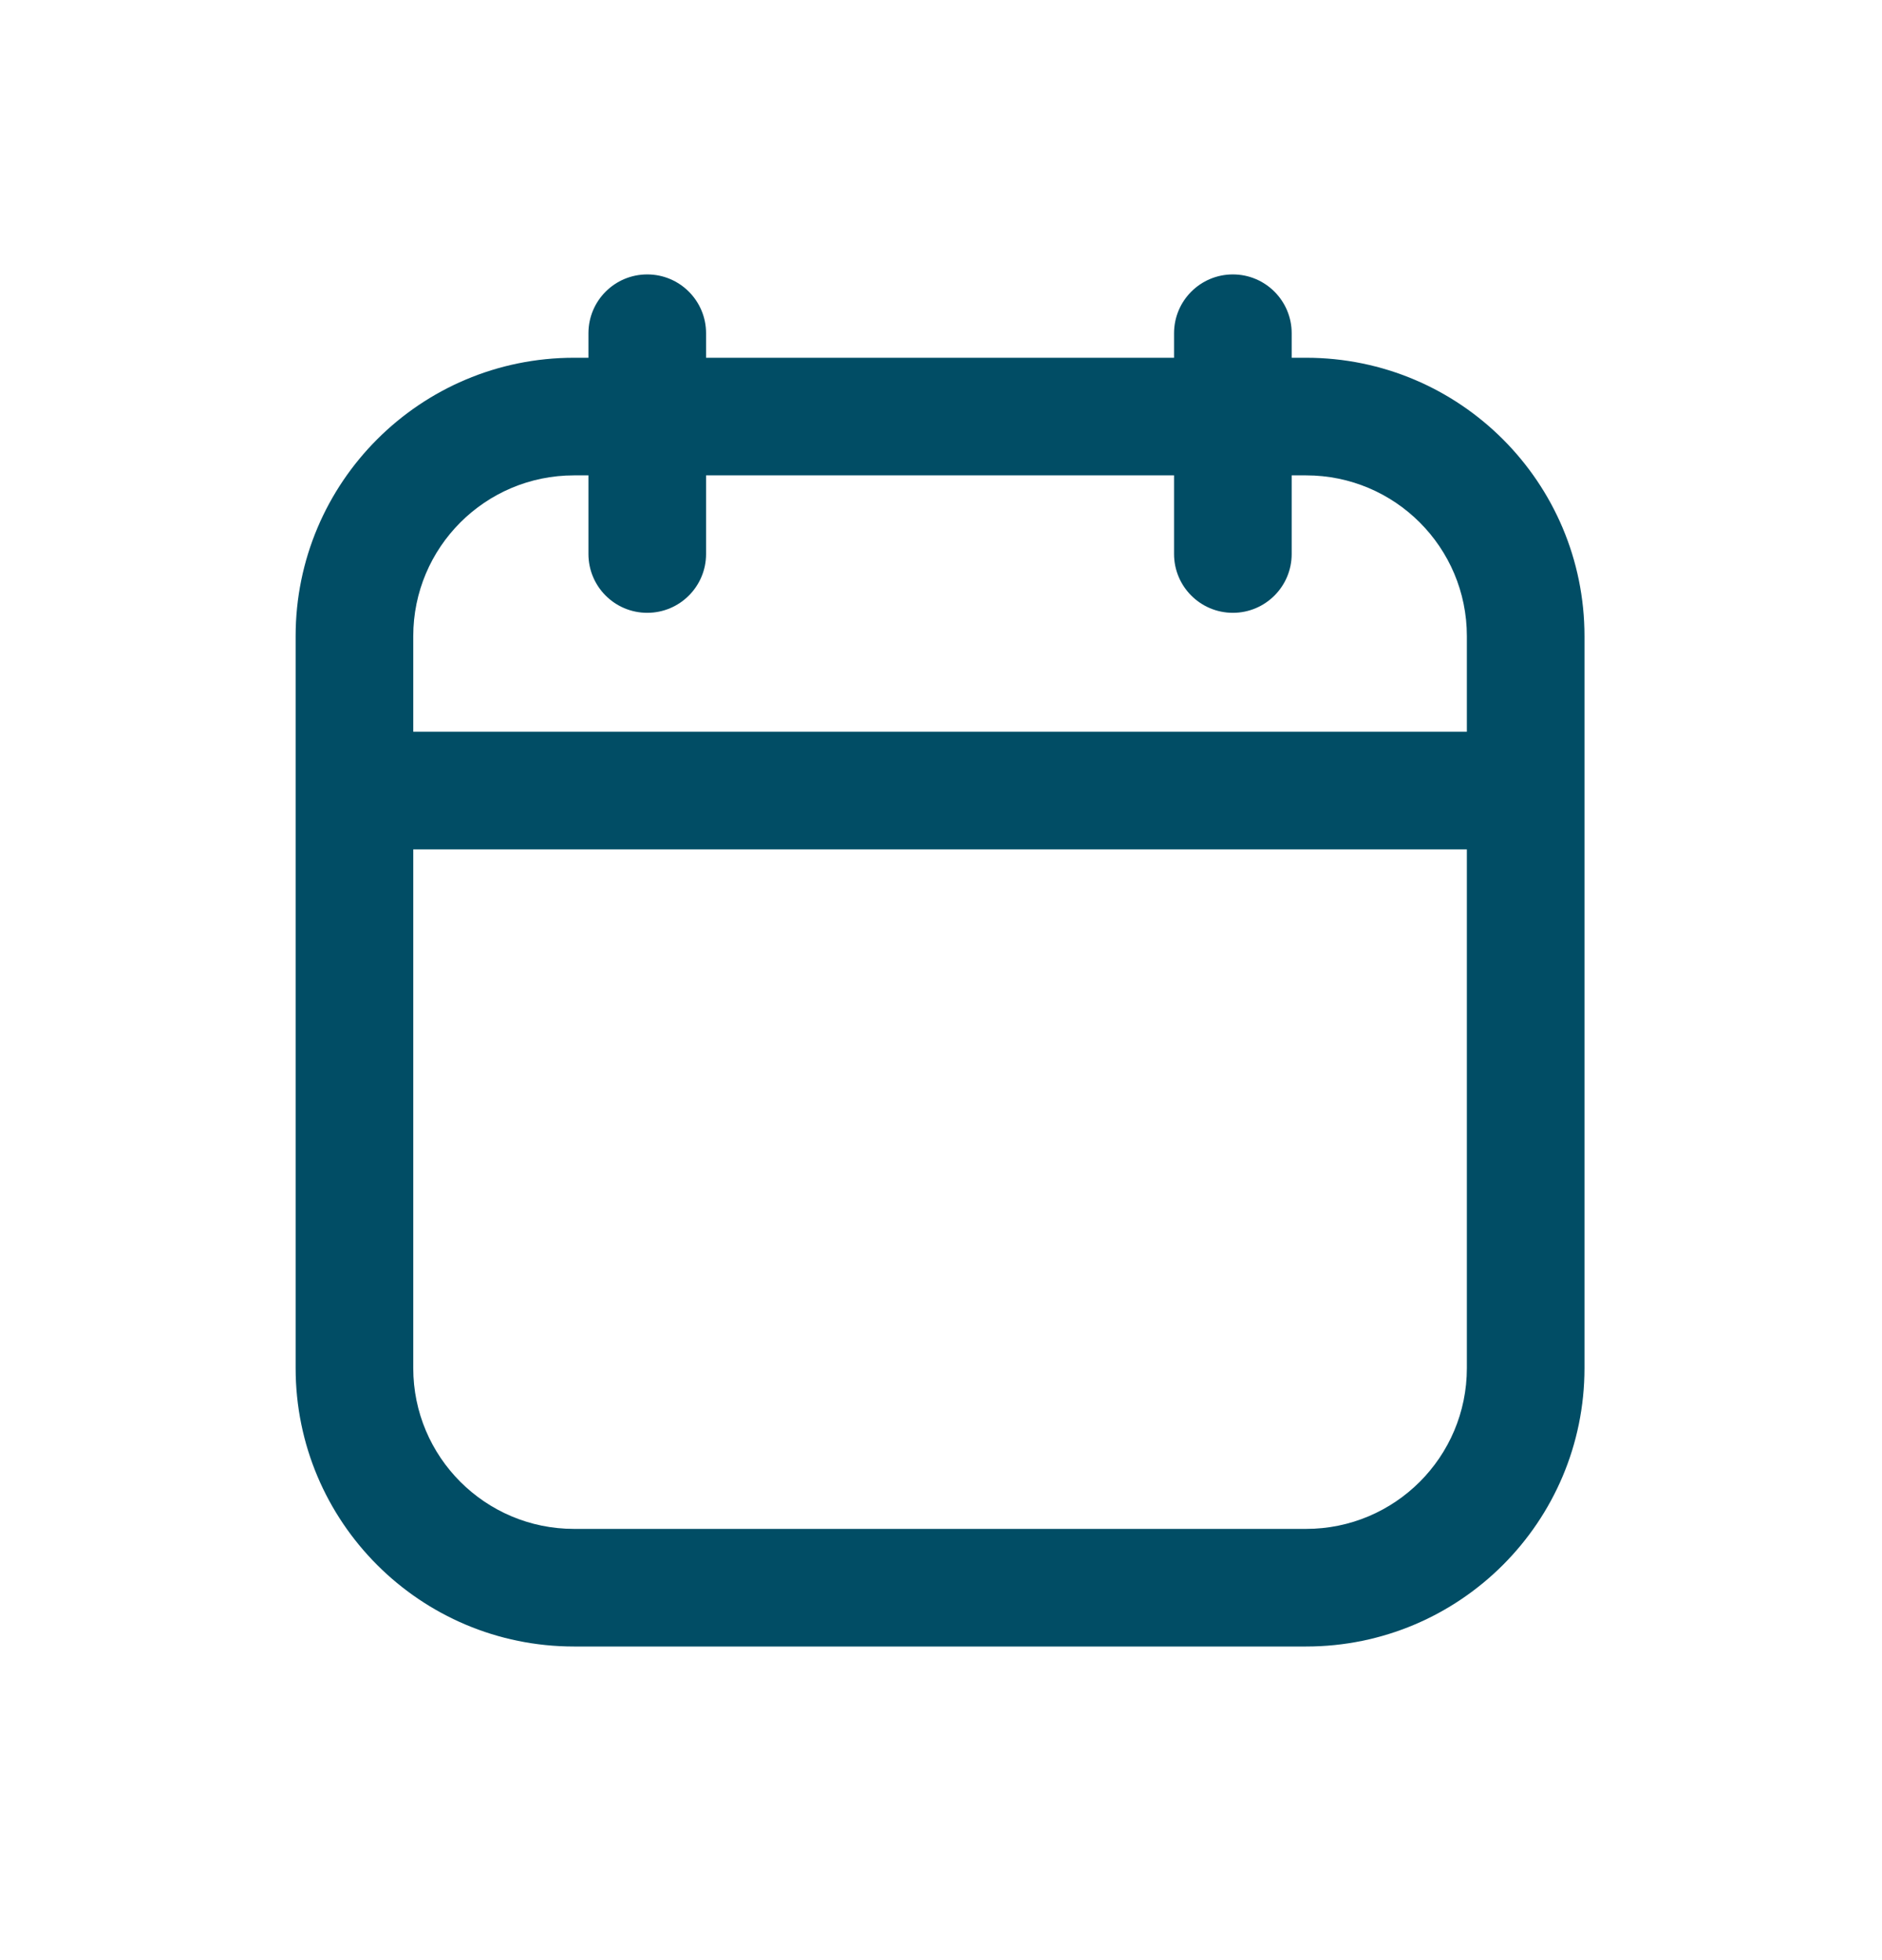 <svg width="24" height="25" viewBox="0 0 24 25" fill="none" xmlns="http://www.w3.org/2000/svg">
<path d="M9.004 4.25C9.004 3.836 8.668 3.5 8.254 3.5C7.839 3.5 7.504 3.836 7.504 4.25H9.004ZM7.504 7.066C7.504 7.48 7.839 7.816 8.254 7.816C8.668 7.816 9.004 7.48 9.004 7.066H7.504ZM14.972 7.066C14.972 7.48 15.308 7.816 15.722 7.816C16.136 7.816 16.472 7.48 16.472 7.066H14.972ZM16.472 4.25C16.472 3.836 16.136 3.5 15.722 3.5C15.308 3.5 14.972 3.836 14.972 4.25H16.472ZM4.52 17.449L5.27 17.449L4.52 17.449ZM4.52 8.114L5.27 8.114V8.114H4.52ZM8.254 4.25H7.504V7.066H8.254H9.004V4.25H8.254ZM15.722 5.313V6.063H16.656V5.313V4.563H15.722V5.313ZM15.722 5.313H14.972V7.066H15.722H16.472V5.313H15.722ZM15.722 5.313H16.472V4.25H15.722H14.972V5.313H15.722ZM4.52 17.449L3.77 17.449C3.77 19.41 5.359 21 7.32 21V20.25V19.5C6.188 19.5 5.27 18.582 5.27 17.449L4.52 17.449ZM19.456 17.449H18.706C18.706 18.582 17.788 19.5 16.656 19.5V20.25V21C18.616 21 20.206 19.41 20.206 17.449H19.456ZM19.456 8.114H20.206C20.206 6.153 18.616 4.563 16.656 4.563V5.313V6.063C17.788 6.063 18.706 6.981 18.706 8.114H19.456ZM4.52 8.114H5.27C5.27 6.981 6.188 6.063 7.32 6.063V5.313V4.563C5.359 4.563 3.77 6.153 3.77 8.114H4.52ZM4.52 10.083V10.833H19.456V10.083V9.333H4.52V10.083ZM19.456 8.114H18.706V17.449H19.456H20.206V8.114H19.456ZM4.52 17.449L5.27 17.449L5.27 8.114L4.52 8.114L3.77 8.114L3.77 17.449L4.52 17.449ZM7.32 5.313V6.063H15.722V5.313V4.563H7.32V5.313ZM16.656 20.25V19.5H7.32V20.25V21H16.656V20.25Z" fill="#014D65"/>
</svg>
